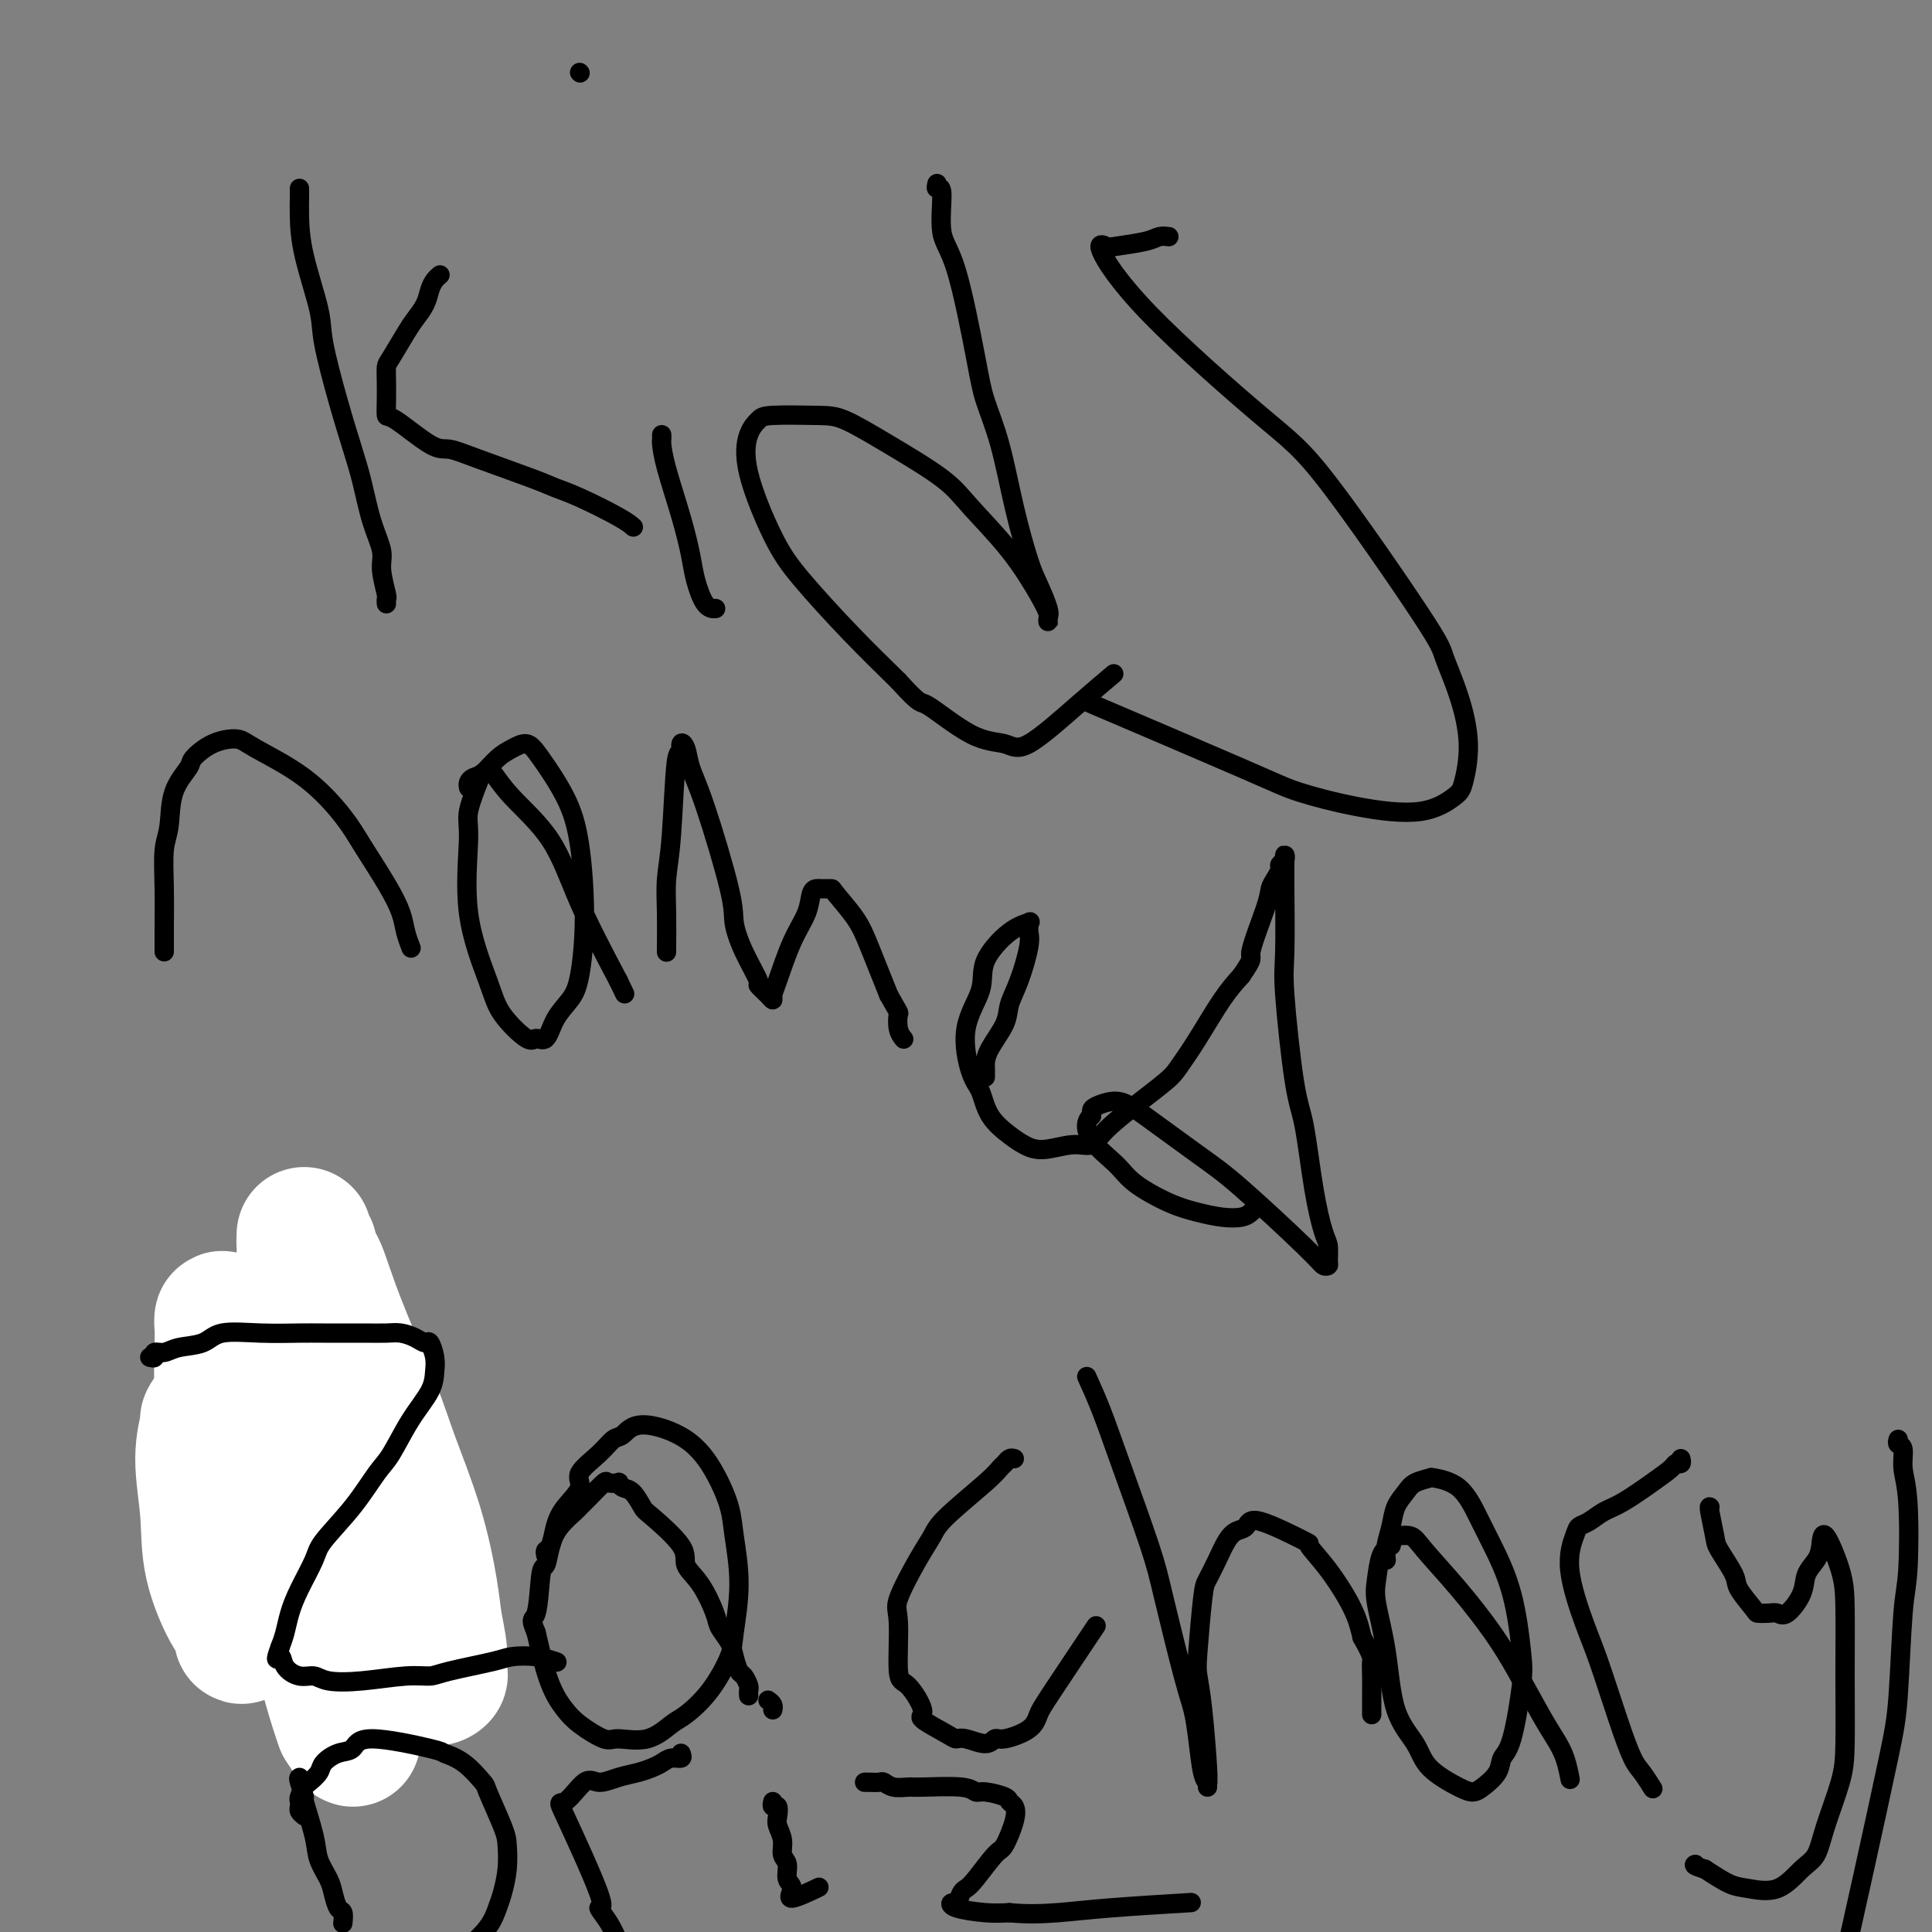 <svg viewBox='0 0 400 400' version='1.1' xmlns='http://www.w3.org/2000/svg' xmlns:xlink='http://www.w3.org/1999/xlink'><rect x="0" y="0" width="400" height="400" fill="#808080" stroke="none"/><g fill='none' stroke='#000000' stroke-width='4' stroke-linecap='round' stroke-linejoin='round'><path d='M62,39c-0.002,0.387 -0.004,0.774 0,1c0.004,0.226 0.013,0.290 0,1c-0.013,0.710 -0.047,2.065 0,4c0.047,1.935 0.176,4.448 1,8c0.824,3.552 2.342,8.141 3,11c0.658,2.859 0.455,3.989 1,7c0.545,3.011 1.839,7.905 3,12c1.161,4.095 2.191,7.391 3,10c0.809,2.609 1.397,4.531 2,7c0.603,2.469 1.219,5.484 2,8c0.781,2.516 1.726,4.534 2,6c0.274,1.466 -0.123,2.379 0,4c0.123,1.621 0.765,3.950 1,5c0.235,1.050 0.063,0.821 0,1c-0.063,0.179 -0.018,0.765 0,1c0.018,0.235 0.009,0.117 0,0'/><path d='M91,57c0.087,-0.071 0.175,-0.143 0,0c-0.175,0.143 -0.612,0.500 -1,1c-0.388,0.500 -0.727,1.142 -1,2c-0.273,0.858 -0.479,1.930 -1,3c-0.521,1.070 -1.355,2.137 -2,3c-0.645,0.863 -1.101,1.521 -2,3c-0.899,1.479 -2.241,3.777 -3,5c-0.759,1.223 -0.934,1.370 -1,2c-0.066,0.630 -0.023,1.742 0,3c0.023,1.258 0.024,2.662 0,4c-0.024,1.338 -0.075,2.611 0,3c0.075,0.389 0.274,-0.107 2,1c1.726,1.107 4.978,3.816 7,5c2.022,1.184 2.812,0.843 4,1c1.188,0.157 2.772,0.812 6,2c3.228,1.188 8.098,2.911 11,4c2.902,1.089 3.836,1.546 5,2c1.164,0.454 2.560,0.905 5,2c2.440,1.095 5.926,2.833 8,4c2.074,1.167 2.735,1.762 3,2c0.265,0.238 0.132,0.119 0,0'/><path d='M137,90c0.010,0.395 0.020,0.790 0,1c-0.020,0.210 -0.070,0.235 0,1c0.070,0.765 0.259,2.272 1,5c0.741,2.728 2.034,6.678 3,10c0.966,3.322 1.604,6.014 2,8c0.396,1.986 0.549,3.264 1,5c0.451,1.736 1.198,3.929 2,5c0.802,1.071 1.658,1.020 2,1c0.342,-0.020 0.171,-0.010 0,0'/><path d='M120,15c0.000,0.000 0.100,0.100 0.1,0.1'/><path d='M194,38c-0.130,0.522 -0.259,1.044 0,1c0.259,-0.044 0.908,-0.654 1,1c0.092,1.654 -0.373,5.573 0,8c0.373,2.427 1.583,3.361 3,8c1.417,4.639 3.041,12.982 4,18c0.959,5.018 1.254,6.710 2,9c0.746,2.290 1.945,5.177 3,9c1.055,3.823 1.967,8.582 3,13c1.033,4.418 2.186,8.495 3,11c0.814,2.505 1.290,3.438 2,5c0.710,1.562 1.655,3.751 2,5c0.345,1.249 0.089,1.556 0,2c-0.089,0.444 -0.011,1.025 0,1c0.011,-0.025 -0.044,-0.656 0,-1c0.044,-0.344 0.188,-0.403 0,-1c-0.188,-0.597 -0.707,-1.733 -2,-4c-1.293,-2.267 -3.360,-5.665 -6,-9c-2.640,-3.335 -5.852,-6.606 -8,-9c-2.148,-2.394 -3.230,-3.910 -6,-6c-2.770,-2.090 -7.228,-4.754 -11,-7c-3.772,-2.246 -6.860,-4.074 -9,-5c-2.140,-0.926 -3.334,-0.951 -6,-1c-2.666,-0.049 -6.805,-0.122 -9,0c-2.195,0.122 -2.448,0.439 -3,1c-0.552,0.561 -1.404,1.367 -2,3c-0.596,1.633 -0.936,4.092 0,8c0.936,3.908 3.148,9.264 5,13c1.852,3.736 3.345,5.852 6,9c2.655,3.148 6.473,7.328 10,11c3.527,3.672 6.764,6.836 10,10'/><path d='M186,141c4.937,5.434 4.278,4.020 6,5c1.722,0.980 5.825,4.353 9,6c3.175,1.647 5.423,1.568 7,2c1.577,0.432 2.485,1.373 5,0c2.515,-1.373 6.639,-5.062 10,-8c3.361,-2.938 5.960,-5.125 7,-6c1.040,-0.875 0.520,-0.437 0,0'/><path d='M242,49c-0.676,-0.085 -1.352,-0.171 -2,0c-0.648,0.171 -1.267,0.597 -3,1c-1.733,0.403 -4.580,0.781 -6,1c-1.420,0.219 -1.412,0.278 -2,0c-0.588,-0.278 -1.772,-0.891 -1,1c0.772,1.891 3.501,6.288 10,13c6.499,6.712 16.770,15.740 23,21c6.230,5.260 8.420,6.753 14,14c5.580,7.247 14.550,20.250 19,27c4.450,6.750 4.380,7.249 5,9c0.620,1.751 1.929,4.754 3,8c1.071,3.246 1.902,6.735 2,10c0.098,3.265 -0.539,6.305 -1,8c-0.461,1.695 -0.746,2.045 -2,3c-1.254,0.955 -3.476,2.517 -7,3c-3.524,0.483 -8.350,-0.111 -13,-1c-4.650,-0.889 -9.123,-2.073 -12,-3c-2.877,-0.927 -4.159,-1.596 -12,-5c-7.841,-3.404 -22.240,-9.544 -28,-12c-5.760,-2.456 -2.880,-1.228 0,0'/><path d='M34,197c0.000,0.056 0.000,0.111 0,0c-0.000,-0.111 -0.001,-0.389 0,-1c0.001,-0.611 0.004,-1.556 0,-2c-0.004,-0.444 -0.014,-0.385 0,-2c0.014,-1.615 0.053,-4.902 0,-8c-0.053,-3.098 -0.199,-6.008 0,-8c0.199,-1.992 0.743,-3.066 1,-5c0.257,-1.934 0.226,-4.729 1,-7c0.774,-2.271 2.354,-4.017 3,-5c0.646,-0.983 0.357,-1.204 1,-2c0.643,-0.796 2.216,-2.167 4,-3c1.784,-0.833 3.777,-1.129 5,-1c1.223,0.129 1.674,0.683 4,2c2.326,1.317 6.525,3.398 10,6c3.475,2.602 6.226,5.725 8,8c1.774,2.275 2.570,3.703 4,6c1.430,2.297 3.494,5.464 5,8c1.506,2.536 2.455,4.443 3,6c0.545,1.557 0.685,2.765 1,4c0.315,1.235 0.804,2.496 1,3c0.196,0.504 0.098,0.252 0,0'/><path d='M97,163c0.019,0.085 0.039,0.171 0,0c-0.039,-0.171 -0.135,-0.598 0,-1c0.135,-0.402 0.501,-0.778 1,-1c0.499,-0.222 1.132,-0.289 2,-1c0.868,-0.711 1.972,-2.066 3,-3c1.028,-0.934 1.981,-1.448 3,-2c1.019,-0.552 2.106,-1.143 3,-1c0.894,0.143 1.596,1.021 3,3c1.404,1.979 3.510,5.061 5,8c1.490,2.939 2.365,5.737 3,10c0.635,4.263 1.030,9.991 1,15c-0.030,5.009 -0.484,9.299 -1,12c-0.516,2.701 -1.094,3.814 -2,5c-0.906,1.186 -2.141,2.447 -3,4c-0.859,1.553 -1.344,3.399 -2,4c-0.656,0.601 -1.483,-0.042 -2,0c-0.517,0.042 -0.723,0.769 -2,0c-1.277,-0.769 -3.626,-3.035 -5,-5c-1.374,-1.965 -1.773,-3.629 -3,-7c-1.227,-3.371 -3.282,-8.448 -4,-14c-0.718,-5.552 -0.098,-11.578 0,-15c0.098,-3.422 -0.326,-4.241 0,-6c0.326,-1.759 1.402,-4.459 2,-6c0.598,-1.541 0.718,-1.923 1,-2c0.282,-0.077 0.725,0.152 1,0c0.275,-0.152 0.380,-0.684 1,0c0.620,0.684 1.754,2.585 4,5c2.246,2.415 5.605,5.342 8,9c2.395,3.658 3.827,8.045 6,13c2.173,4.955 5.086,10.477 8,16'/><path d='M128,203c2.333,4.833 1.167,2.417 0,0'/><path d='M138,197c-0.007,0.199 -0.013,0.398 0,-1c0.013,-1.398 0.046,-4.393 0,-7c-0.046,-2.607 -0.171,-4.825 0,-7c0.171,-2.175 0.637,-4.305 1,-9c0.363,-4.695 0.621,-11.954 1,-15c0.379,-3.046 0.879,-1.877 1,-2c0.121,-0.123 -0.135,-1.537 0,-2c0.135,-0.463 0.662,0.026 1,1c0.338,0.974 0.487,2.431 1,4c0.513,1.569 1.389,3.248 3,8c1.611,4.752 3.957,12.578 5,17c1.043,4.422 0.783,5.440 1,7c0.217,1.560 0.909,3.662 2,6c1.091,2.338 2.579,4.911 3,6c0.421,1.089 -0.225,0.694 0,1c0.225,0.306 1.323,1.315 2,2c0.677,0.685 0.934,1.048 1,1c0.066,-0.048 -0.060,-0.507 0,-1c0.060,-0.493 0.307,-1.022 1,-3c0.693,-1.978 1.834,-5.406 3,-8c1.166,-2.594 2.358,-4.355 3,-6c0.642,-1.645 0.733,-3.173 1,-4c0.267,-0.827 0.711,-0.953 1,-1c0.289,-0.047 0.421,-0.016 1,0c0.579,0.016 1.603,0.015 2,0c0.397,-0.015 0.168,-0.045 1,1c0.832,1.045 2.724,3.166 4,5c1.276,1.834 1.936,3.381 3,6c1.064,2.619 2.532,6.309 4,10'/><path d='M184,206c2.325,4.159 2.139,3.558 2,4c-0.139,0.442 -0.230,1.927 0,3c0.230,1.073 0.780,1.735 1,2c0.220,0.265 0.110,0.132 0,0'/><path d='M204,223c-0.002,-0.324 -0.004,-0.649 0,-1c0.004,-0.351 0.014,-0.729 0,-1c-0.014,-0.271 -0.051,-0.435 0,-1c0.051,-0.565 0.189,-1.530 1,-3c0.811,-1.470 2.294,-3.444 3,-5c0.706,-1.556 0.634,-2.693 1,-4c0.366,-1.307 1.169,-2.785 2,-5c0.831,-2.215 1.689,-5.169 2,-7c0.311,-1.831 0.073,-2.541 0,-3c-0.073,-0.459 0.018,-0.669 0,-1c-0.018,-0.331 -0.145,-0.783 0,-1c0.145,-0.217 0.563,-0.198 0,0c-0.563,0.198 -2.107,0.574 -4,2c-1.893,1.426 -4.137,3.902 -5,6c-0.863,2.098 -0.346,3.817 -1,6c-0.654,2.183 -2.478,4.829 -3,8c-0.522,3.171 0.257,6.866 1,9c0.743,2.134 1.449,2.706 2,4c0.551,1.294 0.948,3.309 2,5c1.052,1.691 2.761,3.058 4,4c1.239,0.942 2.008,1.460 3,2c0.992,0.540 2.205,1.102 4,1c1.795,-0.102 4.170,-0.868 6,-1c1.830,-0.132 3.114,0.369 4,0c0.886,-0.369 1.374,-1.610 4,-4c2.626,-2.390 7.392,-5.931 10,-8c2.608,-2.069 3.060,-2.668 4,-4c0.940,-1.332 2.368,-3.397 4,-6c1.632,-2.603 3.466,-5.744 5,-8c1.534,-2.256 2.767,-3.628 4,-5'/><path d='M257,202c2.914,-4.203 1.699,-3.210 2,-5c0.301,-1.790 2.118,-6.364 3,-9c0.882,-2.636 0.829,-3.336 1,-4c0.171,-0.664 0.568,-1.293 1,-2c0.432,-0.707 0.900,-1.493 1,-2c0.100,-0.507 -0.169,-0.737 0,-1c0.169,-0.263 0.777,-0.561 1,-1c0.223,-0.439 0.060,-1.019 0,-1c-0.060,0.019 -0.018,0.638 0,1c0.018,0.362 0.011,0.466 0,1c-0.011,0.534 -0.025,1.496 0,5c0.025,3.504 0.089,9.550 0,13c-0.089,3.450 -0.333,4.304 0,9c0.333,4.696 1.242,13.235 2,18c0.758,4.765 1.366,5.756 2,9c0.634,3.244 1.295,8.739 2,13c0.705,4.261 1.454,7.286 2,9c0.546,1.714 0.889,2.115 1,3c0.111,0.885 -0.009,2.253 0,3c0.009,0.747 0.148,0.872 0,1c-0.148,0.128 -0.583,0.258 -1,0c-0.417,-0.258 -0.817,-0.905 -4,-4c-3.183,-3.095 -9.147,-8.638 -13,-12c-3.853,-3.362 -5.593,-4.544 -9,-7c-3.407,-2.456 -8.482,-6.186 -11,-8c-2.518,-1.814 -2.479,-1.713 -3,-2c-0.521,-0.287 -1.604,-0.964 -3,-1c-1.396,-0.036 -3.107,0.567 -4,1c-0.893,0.433 -0.970,0.695 -1,1c-0.030,0.305 -0.015,0.652 0,1'/><path d='M226,231c-1.501,1.188 -1.253,3.158 0,5c1.253,1.842 3.510,3.555 5,5c1.490,1.445 2.213,2.623 4,4c1.787,1.377 4.639,2.955 7,4c2.361,1.045 4.230,1.558 6,2c1.770,0.442 3.441,0.812 5,1c1.559,0.188 3.005,0.195 4,0c0.995,-0.195 1.537,-0.591 2,-1c0.463,-0.409 0.847,-0.831 1,-1c0.153,-0.169 0.077,-0.084 0,0'/><path d='M67,273c0.025,0.342 0.050,0.684 0,1c-0.050,0.316 -0.176,0.606 -1,1c-0.824,0.394 -2.345,0.890 -4,1c-1.655,0.110 -3.442,-0.168 -5,0c-1.558,0.168 -2.887,0.781 -4,1c-1.113,0.219 -2.009,0.043 -3,0c-0.991,-0.043 -2.076,0.047 -3,0c-0.924,-0.047 -1.687,-0.230 -2,0c-0.313,0.230 -0.175,0.872 0,1c0.175,0.128 0.386,-0.257 2,2c1.614,2.257 4.631,7.155 7,10c2.369,2.845 4.089,3.638 6,6c1.911,2.362 4.012,6.294 6,10c1.988,3.706 3.863,7.186 5,10c1.137,2.814 1.538,4.963 2,7c0.462,2.037 0.987,3.962 1,6c0.013,2.038 -0.487,4.189 -1,6c-0.513,1.811 -1.040,3.283 -3,5c-1.960,1.717 -5.355,3.679 -8,5c-2.645,1.321 -4.541,2.000 -6,2c-1.459,-0.000 -2.482,-0.680 -4,-1c-1.518,-0.320 -3.531,-0.282 -5,-1c-1.469,-0.718 -2.396,-2.193 -3,-3c-0.604,-0.807 -0.887,-0.945 -1,-1c-0.113,-0.055 -0.057,-0.028 0,0'/></g>
<g fill='none' stroke='#FFFFFF' stroke-width='28' stroke-linecap='round' stroke-linejoin='round'><path d='M65,261c-0.043,0.523 -0.085,1.045 0,1c0.085,-0.045 0.298,-0.658 1,1c0.702,1.658 1.894,5.587 4,11c2.106,5.413 5.127,12.312 7,17c1.873,4.688 2.597,7.166 4,11c1.403,3.834 3.486,9.024 5,14c1.514,4.976 2.460,9.739 3,13c0.540,3.261 0.675,5.021 1,7c0.325,1.979 0.839,4.175 1,6c0.161,1.825 -0.032,3.277 0,4c0.032,0.723 0.290,0.718 0,1c-0.290,0.282 -1.127,0.850 -2,0c-0.873,-0.850 -1.782,-3.119 -3,-5c-1.218,-1.881 -2.746,-3.374 -5,-8c-2.254,-4.626 -5.235,-12.386 -7,-20c-1.765,-7.614 -2.315,-15.082 -3,-20c-0.685,-4.918 -1.505,-7.285 -2,-10c-0.495,-2.715 -0.666,-5.778 -1,-8c-0.334,-2.222 -0.830,-3.605 -1,-4c-0.170,-0.395 -0.014,0.197 0,0c0.014,-0.197 -0.112,-1.183 0,0c0.112,1.183 0.464,4.535 1,9c0.536,4.465 1.255,10.043 2,17c0.745,6.957 1.516,15.292 2,23c0.484,7.708 0.681,14.789 1,19c0.319,4.211 0.759,5.551 1,8c0.241,2.449 0.281,6.007 0,8c-0.281,1.993 -0.883,2.421 -1,3c-0.117,0.579 0.252,1.308 0,1c-0.252,-0.308 -1.126,-1.654 -2,-3'/><path d='M71,357c-1.321,-3.518 -3.622,-11.314 -5,-18c-1.378,-6.686 -1.832,-12.264 -2,-21c-0.168,-8.736 -0.049,-20.632 0,-30c0.049,-9.368 0.028,-16.210 0,-20c-0.028,-3.790 -0.063,-4.530 0,-6c0.063,-1.470 0.223,-3.672 0,-4c-0.223,-0.328 -0.829,1.218 -1,0c-0.171,-1.218 0.094,-5.201 0,1c-0.094,6.201 -0.546,22.587 -1,31c-0.454,8.413 -0.909,8.855 -1,13c-0.091,4.145 0.182,11.995 0,17c-0.182,5.005 -0.820,7.164 -1,9c-0.180,1.836 0.099,3.347 0,5c-0.099,1.653 -0.575,3.447 -1,4c-0.425,0.553 -0.797,-0.134 -1,0c-0.203,0.134 -0.237,1.090 -1,-1c-0.763,-2.090 -2.257,-7.227 -4,-15c-1.743,-7.773 -3.736,-18.183 -5,-24c-1.264,-5.817 -1.800,-7.041 -2,-10c-0.200,-2.959 -0.063,-7.652 0,-10c0.063,-2.348 0.052,-2.351 0,-3c-0.052,-0.649 -0.146,-1.943 0,-2c0.146,-0.057 0.532,1.125 1,2c0.468,0.875 1.020,1.444 1,3c-0.020,1.556 -0.611,4.100 0,10c0.611,5.900 2.423,15.155 3,19c0.577,3.845 -0.083,2.278 0,5c0.083,2.722 0.907,9.733 1,14c0.093,4.267 -0.545,5.791 -1,7c-0.455,1.209 -0.728,2.105 -1,3'/><path d='M50,336c-0.096,4.769 0.166,2.193 0,1c-0.166,-1.193 -0.758,-1.003 -2,-3c-1.242,-1.997 -3.132,-6.180 -4,-10c-0.868,-3.820 -0.713,-7.278 -1,-11c-0.287,-3.722 -1.017,-7.709 -1,-11c0.017,-3.291 0.781,-5.887 1,-7c0.219,-1.113 -0.108,-0.742 0,-1c0.108,-0.258 0.652,-1.144 1,-1c0.348,0.144 0.502,1.317 1,2c0.498,0.683 1.341,0.878 3,4c1.659,3.122 4.133,9.173 5,12c0.867,2.827 0.127,2.429 0,3c-0.127,0.571 0.358,2.112 1,4c0.642,1.888 1.442,4.124 2,6c0.558,1.876 0.874,3.393 1,4c0.126,0.607 0.063,0.303 0,0'/></g>
<g fill='none' stroke='#000000' stroke-width='4' stroke-linecap='round' stroke-linejoin='round'><path d='M31,281c0.468,0.120 0.937,0.241 1,0c0.063,-0.241 -0.279,-0.843 0,-1c0.279,-0.157 1.180,0.130 2,0c0.820,-0.130 1.560,-0.676 3,-1c1.440,-0.324 3.581,-0.427 5,-1c1.419,-0.573 2.115,-1.618 4,-2c1.885,-0.382 4.959,-0.102 8,0c3.041,0.102 6.049,0.027 8,0c1.951,-0.027 2.844,-0.005 5,0c2.156,0.005 5.576,-0.008 8,0c2.424,0.008 3.854,0.038 5,0c1.146,-0.038 2.010,-0.145 3,0c0.990,0.145 2.108,0.541 3,1c0.892,0.459 1.559,0.981 2,1c0.441,0.019 0.657,-0.466 1,0c0.343,0.466 0.815,1.882 1,3c0.185,1.118 0.084,1.938 0,3c-0.084,1.062 -0.151,2.368 -1,4c-0.849,1.632 -2.480,3.592 -4,6c-1.520,2.408 -2.930,5.264 -4,7c-1.070,1.736 -1.799,2.350 -3,4c-1.201,1.650 -2.875,4.335 -5,7c-2.125,2.665 -4.702,5.312 -6,7c-1.298,1.688 -1.317,2.419 -2,4c-0.683,1.581 -2.028,4.011 -3,6c-0.972,1.989 -1.569,3.535 -2,5c-0.431,1.465 -0.694,2.847 -1,4c-0.306,1.153 -0.653,2.076 -1,3'/><path d='M58,341c-1.415,3.769 -0.454,2.190 0,2c0.454,-0.190 0.399,1.008 1,2c0.601,0.992 1.857,1.779 3,2c1.143,0.221 2.172,-0.122 3,0c0.828,0.122 1.454,0.710 3,1c1.546,0.290 4.011,0.281 7,0c2.989,-0.281 6.503,-0.835 9,-1c2.497,-0.165 3.976,0.060 5,0c1.024,-0.060 1.592,-0.405 4,-1c2.408,-0.595 6.656,-1.442 9,-2c2.344,-0.558 2.786,-0.829 4,-1c1.214,-0.171 3.202,-0.242 5,0c1.798,0.242 3.407,0.796 4,1c0.593,0.204 0.169,0.058 0,0c-0.169,-0.058 -0.085,-0.029 0,0'/><path d='M113,322c-0.092,-0.406 -0.184,-0.811 0,-1c0.184,-0.189 0.645,-0.160 1,-1c0.355,-0.840 0.605,-2.549 1,-4c0.395,-1.451 0.935,-2.645 2,-4c1.065,-1.355 2.655,-2.872 3,-4c0.345,-1.128 -0.555,-1.866 0,-3c0.555,-1.134 2.566,-2.662 4,-4c1.434,-1.338 2.291,-2.485 3,-3c0.709,-0.515 1.269,-0.396 2,-1c0.731,-0.604 1.634,-1.930 4,-2c2.366,-0.070 6.194,1.116 9,3c2.806,1.884 4.591,4.465 6,7c1.409,2.535 2.443,5.025 3,7c0.557,1.975 0.636,3.437 1,6c0.364,2.563 1.013,6.228 1,10c-0.013,3.772 -0.687,7.653 -1,10c-0.313,2.347 -0.265,3.162 -1,5c-0.735,1.838 -2.252,4.698 -4,7c-1.748,2.302 -3.725,4.045 -5,5c-1.275,0.955 -1.846,1.123 -3,2c-1.154,0.877 -2.889,2.464 -5,3c-2.111,0.536 -4.596,0.020 -6,0c-1.404,-0.020 -1.727,0.455 -3,0c-1.273,-0.455 -3.496,-1.840 -5,-3c-1.504,-1.160 -2.290,-2.094 -3,-3c-0.710,-0.906 -1.345,-1.782 -2,-3c-0.655,-1.218 -1.330,-2.776 -2,-5c-0.670,-2.224 -1.335,-5.112 -2,-8'/><path d='M111,338c-1.440,-3.379 -0.539,-2.325 0,-4c0.539,-1.675 0.715,-6.077 1,-8c0.285,-1.923 0.678,-1.365 1,-2c0.322,-0.635 0.574,-2.462 1,-4c0.426,-1.538 1.025,-2.788 2,-4c0.975,-1.212 2.326,-2.388 3,-3c0.674,-0.612 0.672,-0.661 1,-1c0.328,-0.339 0.987,-0.967 2,-2c1.013,-1.033 2.379,-2.469 3,-3c0.621,-0.531 0.498,-0.155 1,0c0.502,0.155 1.630,0.091 2,0c0.370,-0.091 -0.019,-0.208 0,0c0.019,0.208 0.444,0.740 1,1c0.556,0.260 1.243,0.246 2,1c0.757,0.754 1.584,2.274 2,3c0.416,0.726 0.420,0.656 2,2c1.580,1.344 4.737,4.103 6,6c1.263,1.897 0.632,2.934 1,4c0.368,1.066 1.734,2.161 3,4c1.266,1.839 2.433,4.423 3,6c0.567,1.577 0.533,2.148 1,3c0.467,0.852 1.435,1.986 2,3c0.565,1.014 0.726,1.906 1,3c0.274,1.094 0.662,2.388 1,3c0.338,0.612 0.626,0.542 1,1c0.374,0.458 0.832,1.443 1,2c0.168,0.557 0.045,0.685 0,1c-0.045,0.315 -0.012,0.815 0,1c0.012,0.185 0.003,0.053 0,0c-0.003,-0.053 -0.002,-0.026 0,0'/><path d='M210,302c-0.331,-0.094 -0.663,-0.188 -1,0c-0.337,0.188 -0.681,0.657 -1,1c-0.319,0.343 -0.615,0.558 -1,1c-0.385,0.442 -0.861,1.109 -3,3c-2.139,1.891 -5.942,5.006 -8,7c-2.058,1.994 -2.370,2.868 -3,4c-0.630,1.132 -1.576,2.523 -3,5c-1.424,2.477 -3.325,6.040 -4,8c-0.675,1.960 -0.122,2.316 0,5c0.122,2.684 -0.185,7.696 0,10c0.185,2.304 0.861,1.900 2,3c1.139,1.100 2.740,3.705 3,5c0.260,1.295 -0.821,1.280 0,2c0.821,0.720 3.543,2.175 5,3c1.457,0.825 1.647,1.021 2,1c0.353,-0.021 0.868,-0.259 2,0c1.132,0.259 2.881,1.016 4,1c1.119,-0.016 1.610,-0.806 2,-1c0.390,-0.194 0.680,0.209 2,0c1.320,-0.209 3.669,-1.028 5,-2c1.331,-0.972 1.646,-2.096 2,-3c0.354,-0.904 0.749,-1.590 3,-5c2.251,-3.410 6.357,-9.546 8,-12c1.643,-2.454 0.821,-1.227 0,0'/><path d='M225,285c0.980,2.171 1.961,4.341 3,7c1.039,2.659 2.138,5.805 4,11c1.862,5.195 4.488,12.438 6,17c1.512,4.562 1.911,6.444 3,11c1.089,4.556 2.870,11.785 4,16c1.130,4.215 1.609,5.415 2,7c0.391,1.585 0.693,3.554 1,6c0.307,2.446 0.618,5.370 1,7c0.382,1.630 0.835,1.967 1,2c0.165,0.033 0.041,-0.236 0,0c-0.041,0.236 -0.001,0.979 0,1c0.001,0.021 -0.039,-0.679 0,-1c0.039,-0.321 0.157,-0.264 0,-3c-0.157,-2.736 -0.590,-8.264 -1,-12c-0.410,-3.736 -0.798,-5.678 -1,-7c-0.202,-1.322 -0.220,-2.024 0,-5c0.220,-2.976 0.677,-8.226 1,-11c0.323,-2.774 0.510,-3.071 1,-4c0.490,-0.929 1.282,-2.491 2,-4c0.718,-1.509 1.361,-2.964 2,-4c0.639,-1.036 1.275,-1.654 2,-2c0.725,-0.346 1.539,-0.420 2,-1c0.461,-0.580 0.568,-1.665 3,-1c2.432,0.665 7.190,3.079 9,4c1.810,0.921 0.671,0.350 1,1c0.329,0.650 2.127,2.521 4,5c1.873,2.479 3.821,5.565 5,8c1.179,2.435 1.590,4.217 2,6'/><path d='M282,339c2.309,4.098 2.083,4.341 2,5c-0.083,0.659 -0.022,1.732 0,3c0.022,1.268 0.006,2.732 0,4c-0.006,1.268 -0.002,2.341 0,3c0.002,0.659 0.000,0.902 0,1c-0.000,0.098 -0.000,0.049 0,0'/><path d='M287,323c-0.097,-0.916 -0.193,-1.831 0,-3c0.193,-1.169 0.676,-2.590 1,-4c0.324,-1.410 0.489,-2.809 1,-4c0.511,-1.191 1.368,-2.173 2,-3c0.632,-0.827 1.040,-1.499 2,-2c0.960,-0.501 2.471,-0.830 3,-1c0.529,-0.170 0.074,-0.180 1,0c0.926,0.180 3.232,0.551 5,2c1.768,1.449 2.997,3.976 4,6c1.003,2.024 1.780,3.543 3,6c1.220,2.457 2.884,5.851 4,10c1.116,4.149 1.685,9.054 2,12c0.315,2.946 0.376,3.934 0,7c-0.376,3.066 -1.189,8.209 -2,11c-0.811,2.791 -1.621,3.230 -2,4c-0.379,0.770 -0.329,1.869 -1,3c-0.671,1.131 -2.065,2.292 -3,3c-0.935,0.708 -1.413,0.961 -2,1c-0.587,0.039 -1.283,-0.137 -3,-1c-1.717,-0.863 -4.453,-2.411 -6,-4c-1.547,-1.589 -1.904,-3.217 -3,-5c-1.096,-1.783 -2.933,-3.721 -4,-7c-1.067,-3.279 -1.366,-7.901 -2,-12c-0.634,-4.099 -1.603,-7.676 -2,-10c-0.397,-2.324 -0.222,-3.395 0,-5c0.222,-1.605 0.492,-3.744 1,-5c0.508,-1.256 1.254,-1.628 2,-2'/><path d='M288,320c0.534,-2.287 0.368,-2.004 1,-2c0.632,0.004 2.061,-0.271 3,0c0.939,0.271 1.389,1.090 3,3c1.611,1.910 4.385,4.912 7,8c2.615,3.088 5.071,6.260 7,9c1.929,2.740 3.330,5.046 5,8c1.670,2.954 3.611,6.554 5,9c1.389,2.446 2.228,3.738 3,5c0.772,1.262 1.477,2.494 2,4c0.523,1.506 0.864,3.288 1,4c0.136,0.712 0.068,0.356 0,0'/><path d='M348,302c0.104,0.436 0.209,0.873 0,1c-0.209,0.127 -0.730,-0.055 -1,0c-0.270,0.055 -0.288,0.347 -1,1c-0.712,0.653 -2.117,1.666 -4,3c-1.883,1.334 -4.244,2.987 -6,4c-1.756,1.013 -2.908,1.384 -4,2c-1.092,0.616 -2.126,1.476 -3,2c-0.874,0.524 -1.589,0.713 -2,1c-0.411,0.287 -0.518,0.671 -1,2c-0.482,1.329 -1.338,3.602 -1,7c0.338,3.398 1.872,7.920 3,11c1.128,3.080 1.851,4.717 3,8c1.149,3.283 2.725,8.211 4,12c1.275,3.789 2.249,6.438 3,8c0.751,1.562 1.279,2.036 2,3c0.721,0.964 1.635,2.418 2,3c0.365,0.582 0.183,0.291 0,0'/><path d='M354,312c0.029,0.024 0.057,0.048 0,0c-0.057,-0.048 -0.200,-0.167 0,1c0.200,1.167 0.744,3.619 1,5c0.256,1.381 0.225,1.690 1,3c0.775,1.310 2.357,3.619 3,5c0.643,1.381 0.347,1.833 1,3c0.653,1.167 2.257,3.048 3,4c0.743,0.952 0.627,0.975 1,1c0.373,0.025 1.237,0.050 2,0c0.763,-0.050 1.427,-0.177 2,0c0.573,0.177 1.057,0.656 2,0c0.943,-0.656 2.345,-2.448 3,-4c0.655,-1.552 0.564,-2.864 1,-4c0.436,-1.136 1.399,-2.096 2,-3c0.601,-0.904 0.840,-1.750 1,-3c0.160,-1.250 0.239,-2.902 1,-2c0.761,0.902 2.203,4.358 3,7c0.797,2.642 0.950,4.470 1,8c0.050,3.530 -0.002,8.763 0,14c0.002,5.237 0.060,10.479 0,14c-0.060,3.521 -0.236,5.323 -1,8c-0.764,2.677 -2.115,6.231 -3,9c-0.885,2.769 -1.302,4.755 -2,6c-0.698,1.245 -1.676,1.751 -3,3c-1.324,1.249 -2.994,3.242 -5,4c-2.006,0.758 -4.348,0.281 -6,0c-1.652,-0.281 -2.615,-0.366 -4,-1c-1.385,-0.634 -3.193,-1.817 -5,-3'/><path d='M353,387c-2.778,-0.844 -2.222,-0.956 -2,-1c0.222,-0.044 0.111,-0.022 0,0'/><path d='M393,298c-0.121,0.401 -0.242,0.803 0,1c0.242,0.197 0.846,0.190 1,1c0.154,0.810 -0.144,2.437 0,4c0.144,1.563 0.729,3.061 1,7c0.271,3.939 0.230,10.318 0,14c-0.230,3.682 -0.647,4.667 -1,9c-0.353,4.333 -0.641,12.014 -1,17c-0.359,4.986 -0.789,7.278 -2,13c-1.211,5.722 -3.202,14.874 -5,23c-1.798,8.126 -3.402,15.227 -4,18c-0.598,2.773 -0.188,1.219 0,1c0.188,-0.219 0.156,0.898 0,2c-0.156,1.102 -0.434,2.190 -1,3c-0.566,0.810 -1.420,1.341 -2,2c-0.580,0.659 -0.887,1.447 -1,2c-0.113,0.553 -0.032,0.872 0,1c0.032,0.128 0.016,0.064 0,0'/><path d='M62,368c-0.128,0.065 -0.257,0.130 0,1c0.257,0.870 0.899,2.543 1,3c0.101,0.457 -0.338,-0.304 0,1c0.338,1.304 1.452,4.672 2,7c0.548,2.328 0.529,3.617 1,5c0.471,1.383 1.433,2.861 2,4c0.567,1.139 0.740,1.938 1,3c0.260,1.062 0.606,2.388 1,3c0.394,0.612 0.837,0.511 1,1c0.163,0.489 0.047,1.568 0,2c-0.047,0.432 -0.023,0.216 0,0'/><path d='M63,376c-0.421,-0.336 -0.842,-0.671 -1,-1c-0.158,-0.329 -0.055,-0.651 0,-1c0.055,-0.349 0.060,-0.727 0,-1c-0.060,-0.273 -0.186,-0.443 0,-1c0.186,-0.557 0.685,-1.501 1,-2c0.315,-0.499 0.445,-0.552 1,-1c0.555,-0.448 1.536,-1.292 2,-2c0.464,-0.708 0.412,-1.279 1,-2c0.588,-0.721 1.815,-1.592 3,-2c1.185,-0.408 2.329,-0.355 3,-1c0.671,-0.645 0.870,-1.990 4,-2c3.130,-0.010 9.190,1.315 12,2c2.810,0.685 2.371,0.729 3,1c0.629,0.271 2.326,0.770 4,2c1.674,1.230 3.325,3.191 4,4c0.675,0.809 0.374,0.464 1,2c0.626,1.536 2.179,4.952 3,7c0.821,2.048 0.910,2.728 1,4c0.090,1.272 0.183,3.136 0,5c-0.183,1.864 -0.640,3.729 -1,5c-0.360,1.271 -0.622,1.949 -1,3c-0.378,1.051 -0.871,2.475 -2,4c-1.129,1.525 -2.894,3.150 -4,4c-1.106,0.850 -1.553,0.925 -2,1'/><path d='M95,404c-1.160,1.160 -1.059,1.561 -2,2c-0.941,0.439 -2.923,0.917 -4,1c-1.077,0.083 -1.248,-0.230 -2,0c-0.752,0.230 -2.086,1.004 -3,1c-0.914,-0.004 -1.410,-0.784 -2,-1c-0.590,-0.216 -1.274,0.134 -1,0c0.274,-0.134 1.507,-0.753 2,-1c0.493,-0.247 0.247,-0.124 0,0'/><path d='M141,363c0.177,0.447 0.355,0.893 0,1c-0.355,0.107 -1.241,-0.127 -2,0c-0.759,0.127 -1.389,0.613 -2,1c-0.611,0.387 -1.201,0.674 -2,1c-0.799,0.326 -1.807,0.692 -3,1c-1.193,0.308 -2.572,0.558 -4,1c-1.428,0.442 -2.906,1.076 -4,1c-1.094,-0.076 -1.805,-0.864 -3,0c-1.195,0.864 -2.875,3.378 -4,4c-1.125,0.622 -1.696,-0.647 0,3c1.696,3.647 5.659,12.211 7,16c1.341,3.789 0.061,2.804 0,3c-0.061,0.196 1.098,1.572 2,3c0.902,1.428 1.548,2.908 2,4c0.452,1.092 0.709,1.795 1,2c0.291,0.205 0.614,-0.089 1,0c0.386,0.089 0.835,0.563 1,1c0.165,0.437 0.047,0.839 0,1c-0.047,0.161 -0.024,0.080 0,0'/><path d='M160,373c-0.111,0.472 -0.222,0.944 0,1c0.222,0.056 0.776,-0.304 1,0c0.224,0.304 0.117,1.274 0,2c-0.117,0.726 -0.243,1.210 0,2c0.243,0.790 0.855,1.887 1,3c0.145,1.113 -0.176,2.241 0,3c0.176,0.759 0.851,1.148 1,2c0.149,0.852 -0.226,2.165 0,3c0.226,0.835 1.055,1.191 1,2c-0.055,0.809 -0.994,2.073 0,2c0.994,-0.073 3.922,-1.481 5,-2c1.078,-0.519 0.308,-0.148 0,0c-0.308,0.148 -0.154,0.074 0,0'/><path d='M159,352c0.422,0.311 0.844,0.622 1,1c0.156,0.378 0.044,0.822 0,1c-0.044,0.178 -0.022,0.089 0,0'/><path d='M179,369c0.216,-0.008 0.432,-0.016 1,0c0.568,0.016 1.487,0.057 2,0c0.513,-0.057 0.620,-0.213 1,0c0.380,0.213 1.033,0.793 2,1c0.967,0.207 2.249,0.041 3,0c0.751,-0.041 0.972,0.045 3,0c2.028,-0.045 5.863,-0.219 8,0c2.137,0.219 2.576,0.831 3,1c0.424,0.169 0.833,-0.106 2,0c1.167,0.106 3.091,0.593 4,1c0.909,0.407 0.804,0.735 1,1c0.196,0.265 0.694,0.466 1,1c0.306,0.534 0.419,1.400 0,3c-0.419,1.600 -1.369,3.933 -2,5c-0.631,1.067 -0.942,0.868 -2,2c-1.058,1.132 -2.861,3.595 -4,5c-1.139,1.405 -1.613,1.752 -2,2c-0.387,0.248 -0.688,0.396 -1,1c-0.312,0.604 -0.636,1.665 -1,2c-0.364,0.335 -0.768,-0.054 -1,0c-0.232,0.054 -0.293,0.553 1,1c1.293,0.447 3.941,0.842 6,1c2.059,0.158 3.530,0.079 5,0'/><path d='M209,396c3.539,0.354 6.887,0.239 10,0c3.113,-0.239 5.992,-0.603 11,-1c5.008,-0.397 12.145,-0.828 15,-1c2.855,-0.172 1.427,-0.086 0,0'/></g>
</svg>
